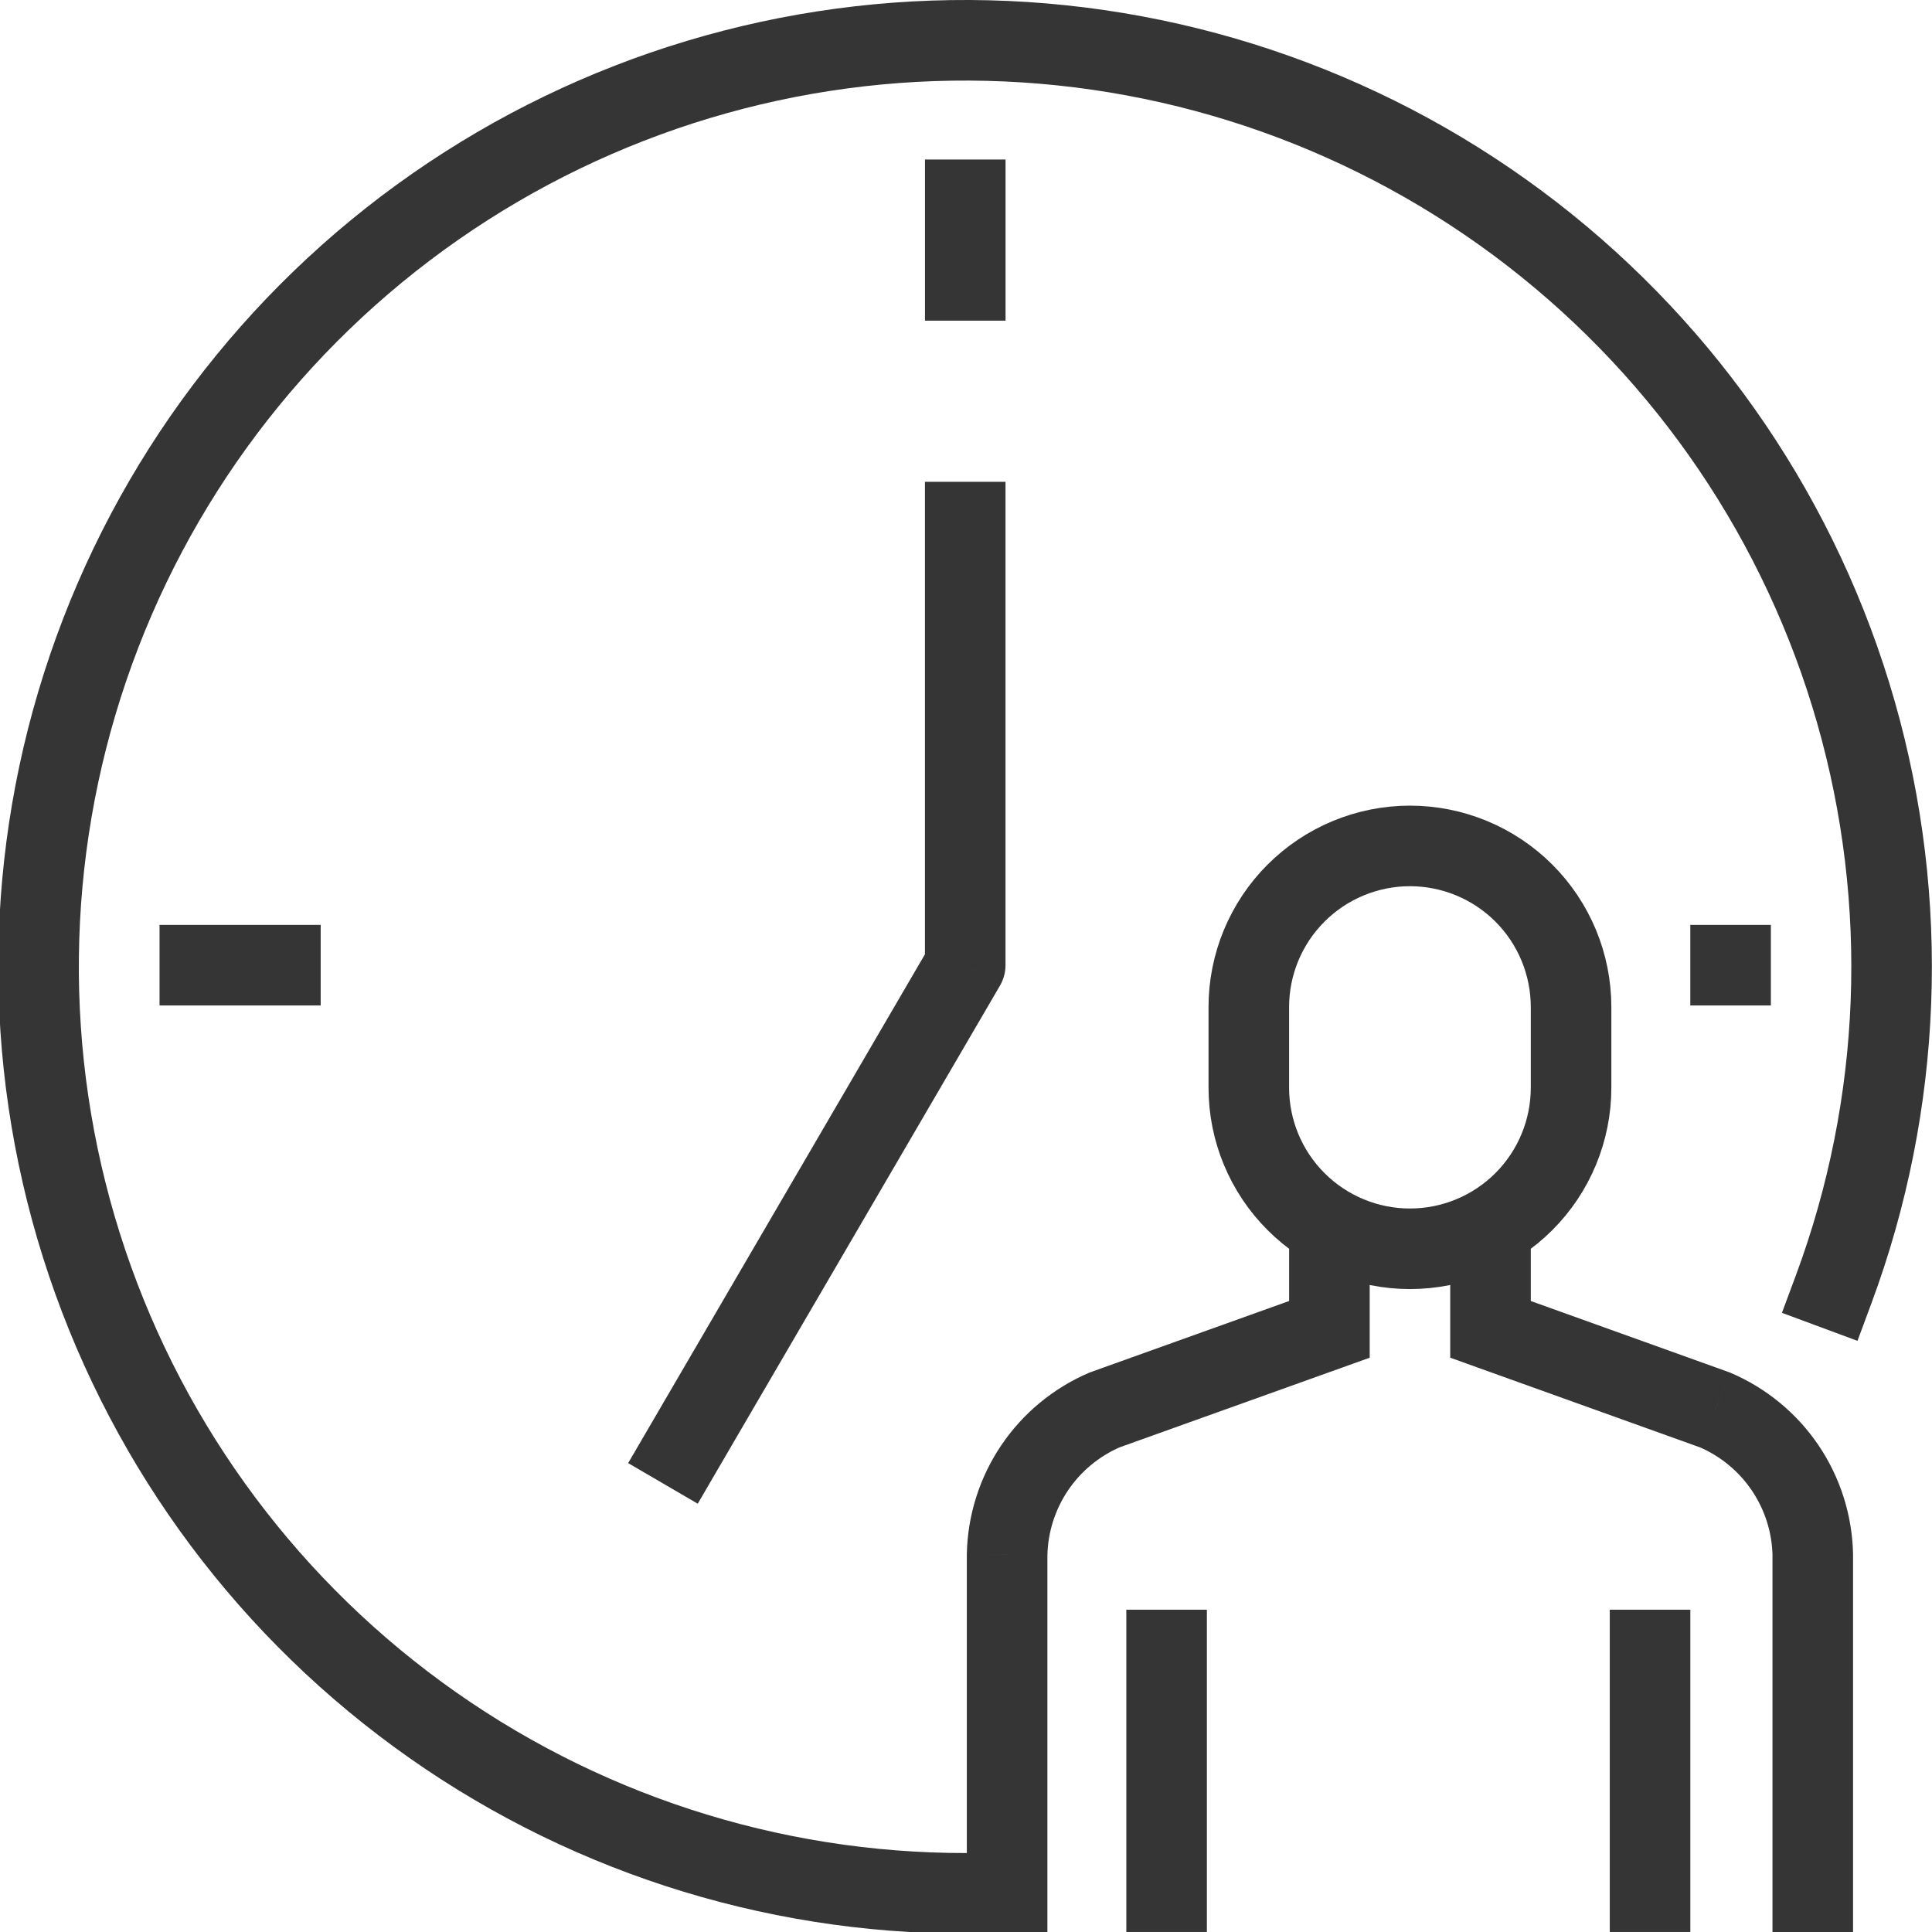 <?xml version="1.0" encoding="UTF-8"?> <svg xmlns="http://www.w3.org/2000/svg" width="60" height="60" viewBox="0 0 60 60" fill="none"> <g clip-path="url(#clip0)"> <path d="M43.787 38.782C42.46 38.782 41.187 38.255 40.249 37.316C39.31 36.378 38.783 35.105 38.783 33.778V31.276C38.783 29.948 39.31 28.676 40.249 27.737C41.187 26.799 42.46 26.271 43.787 26.271V26.271C45.115 26.271 46.387 26.799 47.326 27.737C48.264 28.676 48.791 29.948 48.791 31.276V33.778C48.791 35.105 48.264 36.378 47.326 37.316C46.387 38.255 45.115 38.782 43.787 38.782Z" stroke="#353535" stroke-width="2.502" stroke-miterlimit="10" stroke-linecap="round"></path> <path d="M47.54 38.782C47.54 38.091 46.98 37.531 46.289 37.531C45.598 37.531 45.038 38.091 45.038 38.782H47.54ZM46.289 41.284H45.038V42.164L45.866 42.462L46.289 41.284ZM53.257 43.786L53.748 42.636L53.715 42.621L53.68 42.609L53.257 43.786ZM56.297 48.278H57.548V48.264L57.548 48.25L56.297 48.278ZM55.046 58.799V60.05H57.548V58.799H55.046ZM45.038 38.782V41.284H47.54V38.782H45.038ZM45.866 42.462L52.835 44.964L53.68 42.609L46.712 40.107L45.866 42.462ZM52.767 44.937C53.43 45.22 53.998 45.688 54.403 46.286L56.475 44.883C55.801 43.888 54.854 43.107 53.748 42.636L52.767 44.937ZM54.403 46.286C54.807 46.883 55.031 47.584 55.047 48.306L57.548 48.25C57.521 47.048 57.148 45.879 56.475 44.883L54.403 46.286ZM55.046 48.278V58.799H57.548V48.278H55.046Z" fill="#353535"></path> <path d="M52.495 51.242V49.991H49.993V51.242H52.495ZM49.993 58.748V59.999H52.495V58.748H49.993ZM49.993 51.242V58.748H52.495V51.242H49.993Z" fill="#353535"></path> <path d="M37.481 51.242V49.991H34.979V51.242H37.481ZM34.979 58.748V59.999H37.481V58.748H34.979ZM34.979 51.242V58.748H37.481V51.242H34.979Z" fill="#353535"></path> <path d="M42.537 38.782C42.537 38.091 41.976 37.531 41.285 37.531C40.595 37.531 40.035 38.091 40.035 38.782H42.537ZM41.285 41.284L41.708 42.462L42.537 42.165V41.284H41.285ZM34.305 43.786L33.883 42.609L33.846 42.622L33.811 42.637L34.305 43.786ZM31.277 48.278L30.026 48.251L30.026 48.264V48.278H31.277ZM31.277 58.799V60.05H32.528V58.799H31.277ZM30.026 58.799L30.026 57.548L30.024 57.548L30.026 58.799ZM55.776 39.598L55.34 40.771L57.686 41.641L58.121 40.468L55.776 39.598ZM40.035 38.782V41.284H42.537V38.782H40.035ZM40.863 40.107L33.883 42.609L34.727 44.964L41.708 42.462L40.863 40.107ZM33.811 42.637C32.708 43.111 31.765 43.892 31.093 44.888L33.168 46.286C33.571 45.689 34.137 45.22 34.799 44.936L33.811 42.637ZM31.093 44.888C30.422 45.883 30.052 47.051 30.026 48.251L32.528 48.304C32.543 47.584 32.766 46.883 33.168 46.286L31.093 44.888ZM30.026 48.278V58.799H32.528V48.278H30.026ZM31.277 57.548H30.026V60.05H31.277V57.548ZM30.024 57.548C24.161 57.559 18.448 55.698 13.717 52.235L12.239 54.254C17.4 58.032 23.633 60.062 30.029 60.05L30.024 57.548ZM13.717 52.235C8.985 48.773 5.484 43.89 3.721 38.298L1.335 39.05C3.257 45.15 7.078 50.477 12.239 54.254L13.717 52.235ZM3.721 38.298C1.959 32.707 2.028 26.698 3.919 21.149L1.551 20.342C-0.512 26.396 -0.588 32.95 1.335 39.05L3.721 38.298ZM3.919 21.149C5.81 15.599 9.423 10.798 14.233 7.446L12.802 5.393C7.555 9.05 3.613 14.288 1.551 20.342L3.919 21.149ZM14.233 7.446C19.043 4.093 24.797 2.364 30.658 2.511L30.721 0.009C24.327 -0.15 18.049 1.736 12.802 5.393L14.233 7.446ZM30.658 2.511C36.519 2.657 42.18 4.671 46.817 8.259L48.348 6.281C43.29 2.366 37.115 0.169 30.721 0.009L30.658 2.511ZM46.817 8.259C51.453 11.848 54.823 16.823 56.434 22.46L58.84 21.772C57.082 15.623 53.406 10.195 48.348 6.281L46.817 8.259ZM56.434 22.46C58.046 28.097 57.815 34.101 55.776 39.598L58.121 40.468C60.346 34.472 60.598 27.922 58.84 21.772L56.434 22.46Z" fill="#353535"></path> <path d="M31.227 16.214V14.963H28.725V16.214H31.227ZM29.976 29.975L31.057 30.606C31.168 30.414 31.227 30.197 31.227 29.975H29.976ZM20.138 44.358L19.508 45.438L21.669 46.699L22.299 45.618L20.138 44.358ZM28.725 16.214V29.975H31.227V16.214H28.725ZM28.895 29.345L20.138 44.358L22.299 45.618L31.057 30.606L28.895 29.345Z" fill="#353535"></path> <path d="M9.959 29.975H4.955" stroke="#353535" stroke-width="2.502" stroke-linejoin="round"></path> <path d="M29.977 4.954V9.958" stroke="#353535" stroke-width="2.502" stroke-linejoin="round"></path> <path d="M54.996 29.975H52.494" stroke="#353535" stroke-width="2.502" stroke-linejoin="round"></path> </g> <defs> <clipPath id="clip0"> <rect width="60" height="60" fill="white"></rect> </clipPath> </defs> </svg> 